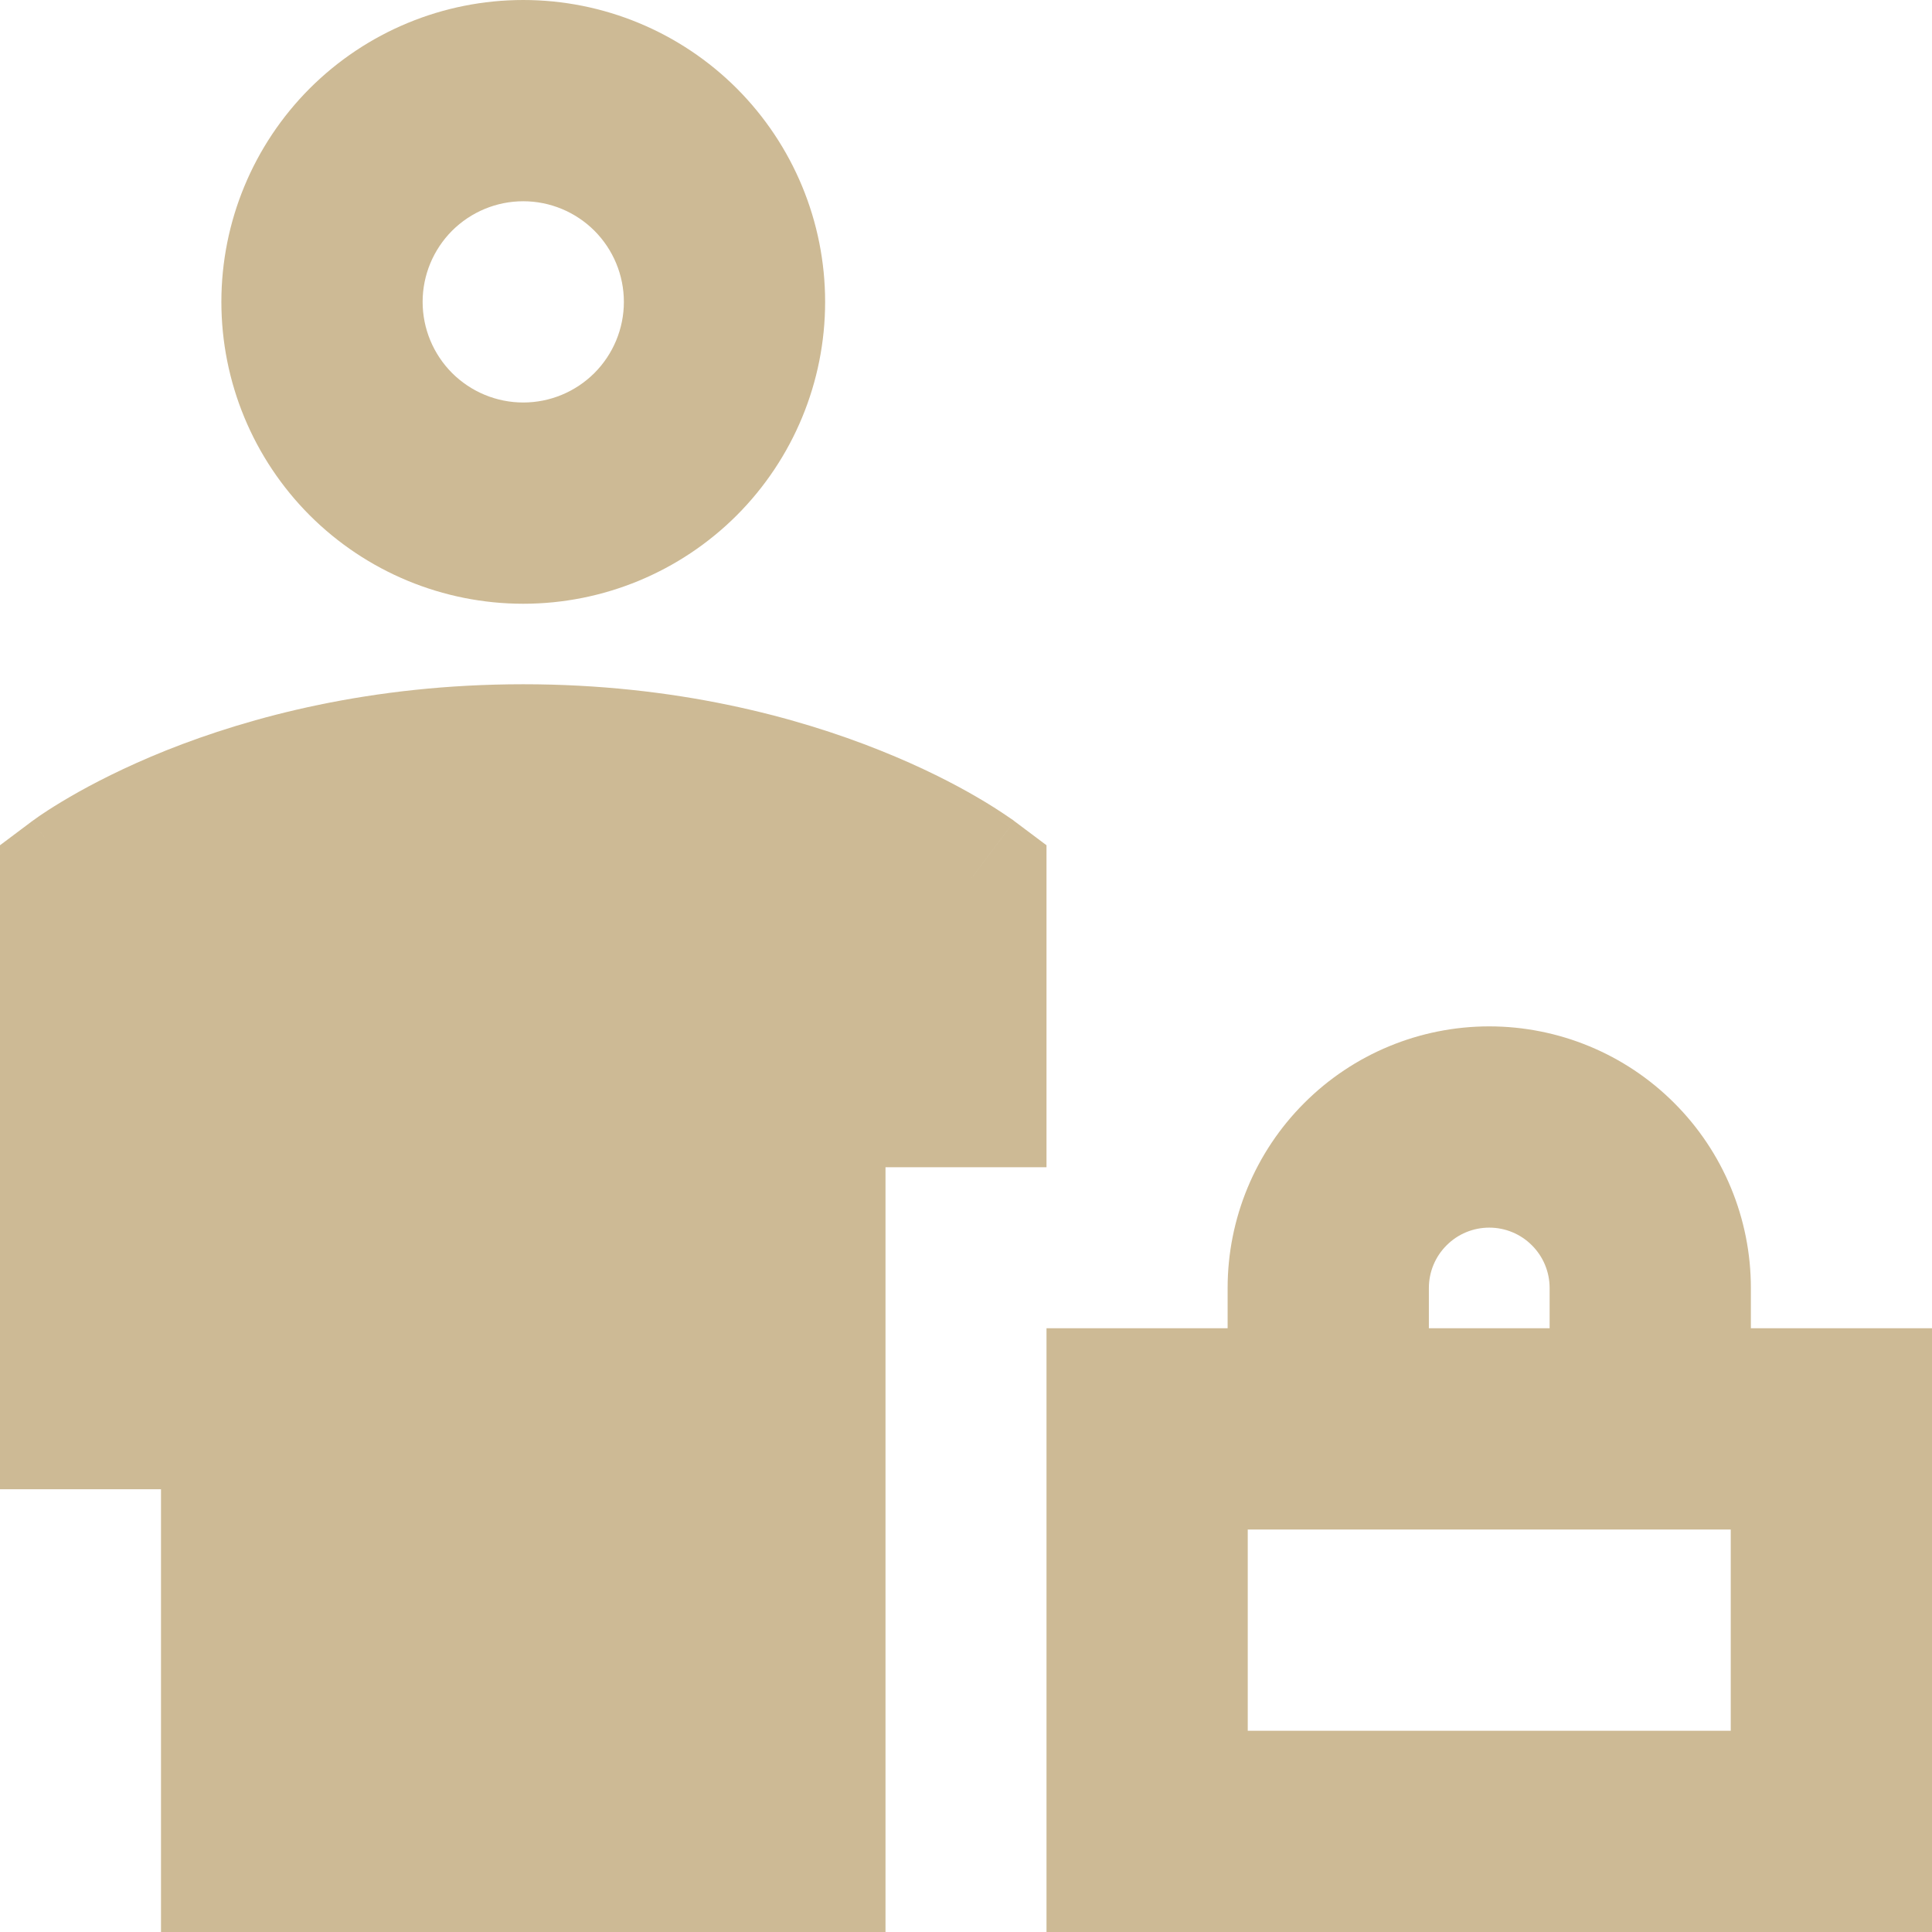 <?xml version="1.0" encoding="UTF-8"?> <svg xmlns="http://www.w3.org/2000/svg" width="24" height="24" viewBox="0 0 24 24" fill="none"><path fill-rule="evenodd" clip-rule="evenodd" d="M5.25 3.75C5.25 3.418 5.382 3.101 5.616 2.866C5.851 2.632 6.168 2.5 6.5 2.5C6.832 2.5 7.149 2.632 7.384 2.866C7.618 3.101 7.75 3.418 7.75 3.75C7.75 4.082 7.618 4.399 7.384 4.634C7.149 4.868 6.832 5 6.5 5C6.168 5 5.851 4.868 5.616 4.634C5.382 4.399 5.25 4.082 5.25 3.75ZM6.5 0C5.505 0 4.552 0.395 3.848 1.098C3.145 1.802 2.75 2.755 2.75 3.75C2.75 4.745 3.145 5.698 3.848 6.402C4.552 7.105 5.505 7.5 6.5 7.5C7.495 7.5 8.448 7.105 9.152 6.402C9.855 5.698 10.25 4.745 10.25 3.75C10.25 2.755 9.855 1.802 9.152 1.098C8.448 0.395 7.495 0 6.5 0ZM12.6 10.2L12.001 10.999L12.523 10.303L12.6 10.2ZM0.4 10.2C0.4 10.2 0.4 10.202 0.475 10.3L0.963 10.95L0.4 10.2ZM0.4 10.2L0.401 10.199L0.403 10.198L0.407 10.195L0.417 10.188L0.445 10.168C0.468 10.151 0.499 10.129 0.538 10.104C0.616 10.051 0.725 9.983 0.865 9.901C1.145 9.738 1.548 9.529 2.066 9.321C3.104 8.907 4.605 8.5 6.5 8.5C8.395 8.5 9.896 8.906 10.934 9.322C11.452 9.529 11.855 9.738 12.134 9.901C12.278 9.984 12.418 10.073 12.554 10.167L12.584 10.187L12.594 10.195L12.597 10.198L12.6 10.2L13 10.5V14.5H11V24H2V18.5H0V10.5L0.4 10.2ZM13 16.5H15.25V16C15.25 15.138 15.592 14.311 16.202 13.702C16.811 13.092 17.638 12.75 18.5 12.75C19.362 12.75 20.189 13.092 20.798 13.702C21.408 14.311 21.75 15.138 21.75 16V16.5H24V24H13V16.5ZM19.25 16.5V16C19.25 15.801 19.171 15.61 19.03 15.47C18.89 15.329 18.699 15.25 18.5 15.25C18.301 15.25 18.11 15.329 17.97 15.47C17.829 15.61 17.75 15.801 17.75 16V16.5H19.25ZM15.5 19V21.5H21.5V19H15.5Z" fill="#CDBA95"></path></svg> 